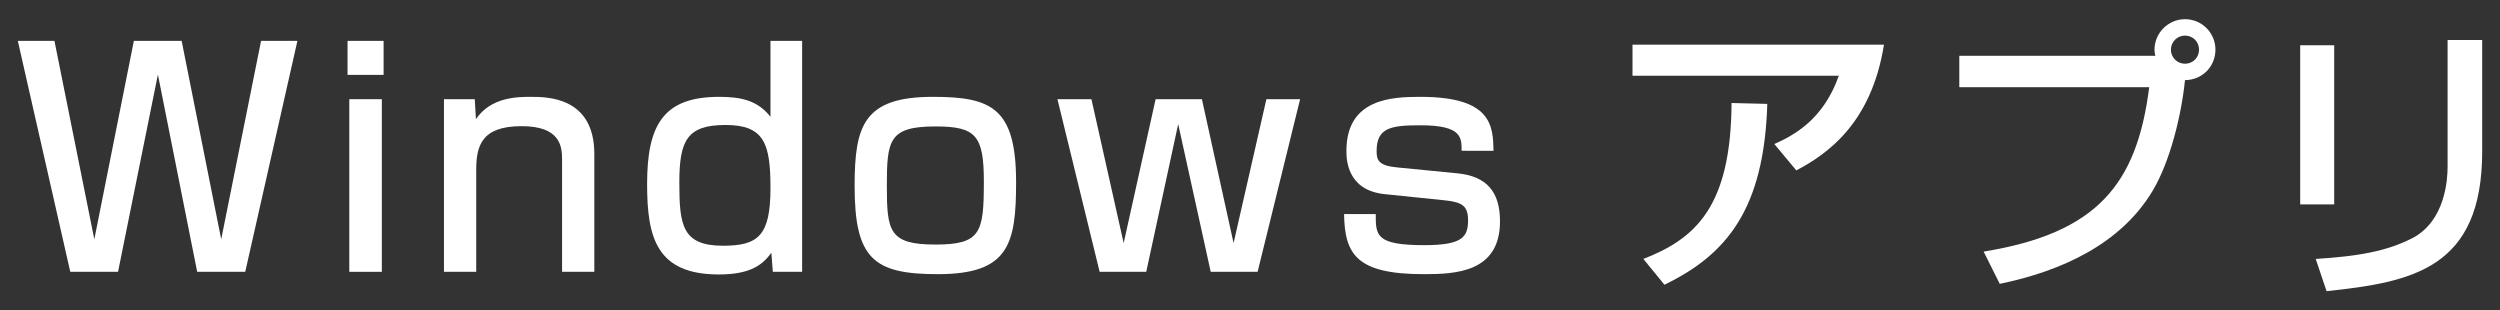 <svg version="1.1" id="レイヤー_1" xmlns="http://www.w3.org/2000/svg" xmlns:xlink="http://www.w3.org/1999/xlink" x="0px"
	 y="0px" width="290px" height="36px" viewBox="0 0 290 36" enable-background="new 0 0 290 36" xml:space="preserve">
<rect x="0" y="0" width="290" height="36" fill="#333333" stroke="none"/>
<g>
	<g>
		<path fill="#FFFFFF" d="M6.316,4.742l4.624,23.016l4.589-23.016h5.542l4.589,23.016l4.624-23.016H34.5l-6.052,26.789h-5.575
			L18.317,8.65l-4.624,22.881H8.152L2.066,4.742H6.316z"/>
		<path fill="#FFFFFF" d="M44.498,4.742v3.943h-4.182V4.742H44.498z M44.294,11.507v20.024H40.52V11.507H44.294z"/>
		<path fill="#FFFFFF" d="M55.072,11.507l0.136,2.312c1.734-2.549,4.76-2.584,6.357-2.584c1.904,0,7.377,0,7.377,6.63v13.667h-3.74
			V18.51c0-1.529-0.204-3.875-4.691-3.875c-4.691,0-5.27,2.312-5.27,5.133v11.764h-3.74V11.507H55.072z"/>
		<path fill="#FFFFFF" d="M93.047,4.742v26.789h-3.399l-0.17-2.211c-0.986,1.36-2.38,2.517-6.085,2.517
			c-7.241,0-8.329-4.284-8.329-10.472c0-6.765,1.802-10.131,8.329-10.131c2.516,0,4.454,0.375,5.983,2.313V4.742H93.047z
			 M78.803,21.162c0,4.93,0.306,7.343,5.066,7.343c4.079,0,5.507-1.155,5.507-6.697c0-5.134-0.714-7.31-5.202-7.31
			C79.721,14.498,78.803,16.266,78.803,21.162z"/>
		<path fill="#FFFFFF" d="M108.212,11.234c6.766,0,9.655,1.258,9.655,9.894c0,7.207-0.85,10.675-9.077,10.675
			c-7.445,0-9.655-1.768-9.655-10.232C99.135,14.566,100.189,11.234,108.212,11.234z M108.518,28.369
			c5.27,0,5.609-1.395,5.609-7.309c0-5.338-0.918-6.393-5.609-6.393c-5.405,0-5.644,1.598-5.644,6.902
			C102.875,26.84,103.146,28.369,108.518,28.369z"/>
		<path fill="#FFFFFF" d="M126.606,11.507l3.739,16.692l3.706-16.692h5.371l3.672,16.692l3.808-16.692h3.91l-4.93,20.024h-5.439
			l-3.773-17.135l-3.706,17.135h-5.406l-4.896-20.024H126.606z"/>
		<path fill="#FFFFFF" d="M169.547,17.49c0-1.529,0.034-2.957-4.76-2.957c-3.434,0-5.1,0.271-5.1,2.99
			c0,1.055,0.205,1.701,2.448,1.904l6.935,0.68c3.366,0.34,4.93,2.108,4.93,5.576c0,5.915-5.167,6.119-8.838,6.119
			c-7.785,0-9.18-2.277-9.248-6.969h3.671c0,2.48,0,3.604,5.644,3.604c4.419,0,5.065-0.952,5.065-2.891
			c0-1.631-0.646-2.107-2.72-2.311l-6.935-0.715c-4.454-0.441-4.454-4.147-4.454-5.031c0-6.086,5.337-6.256,8.601-6.256
			c8.295,0,8.397,3.4,8.465,6.256H169.547z"/>
		<path fill="#FFFFFF" d="M218.539,5.184c-1.462,9.179-6.629,12.715-10.165,14.584l-2.55-3.059c2.277-1.021,5.678-2.822,7.479-7.922
			H189.37V5.184H218.539z M190.628,30.035c6.052-2.346,10.165-6.052,10.233-18.086l4.146,0.102
			c-0.373,12.205-4.691,17.475-11.932,20.977L190.628,30.035z"/>
		<path fill="#FFFFFF" d="M230.102,29.186c13.19-2.143,17.779-7.82,19.207-19.072h-22.029V6.475h22.744
			c-0.034-0.17-0.102-0.373-0.102-0.713c0-1.938,1.598-3.536,3.535-3.536c1.972,0,3.535,1.599,3.535,3.536
			c0,1.836-1.394,3.502-3.535,3.535c-0.408,4.08-1.734,9.451-3.74,12.816c-3.705,6.222-10.641,9.35-17.746,10.812L230.102,29.186z
			 M251.825,5.762c0,0.918,0.747,1.631,1.632,1.631c0.918,0,1.632-0.713,1.632-1.631s-0.714-1.633-1.632-1.633
			C252.572,4.129,251.825,4.844,251.825,5.762z"/>
		<path fill="#FFFFFF" d="M270.766,23.711h-3.944V5.252h3.944V23.711z M287.934,17.559c0,13.598-8.092,15.162-18.053,16.216
			l-1.258-3.739c4.93-0.307,8.193-0.885,11.15-2.38c3.944-2.006,4.148-7.003,4.148-8.296V4.64h4.012V17.559z"/>
	</g>
</g>
</svg>
